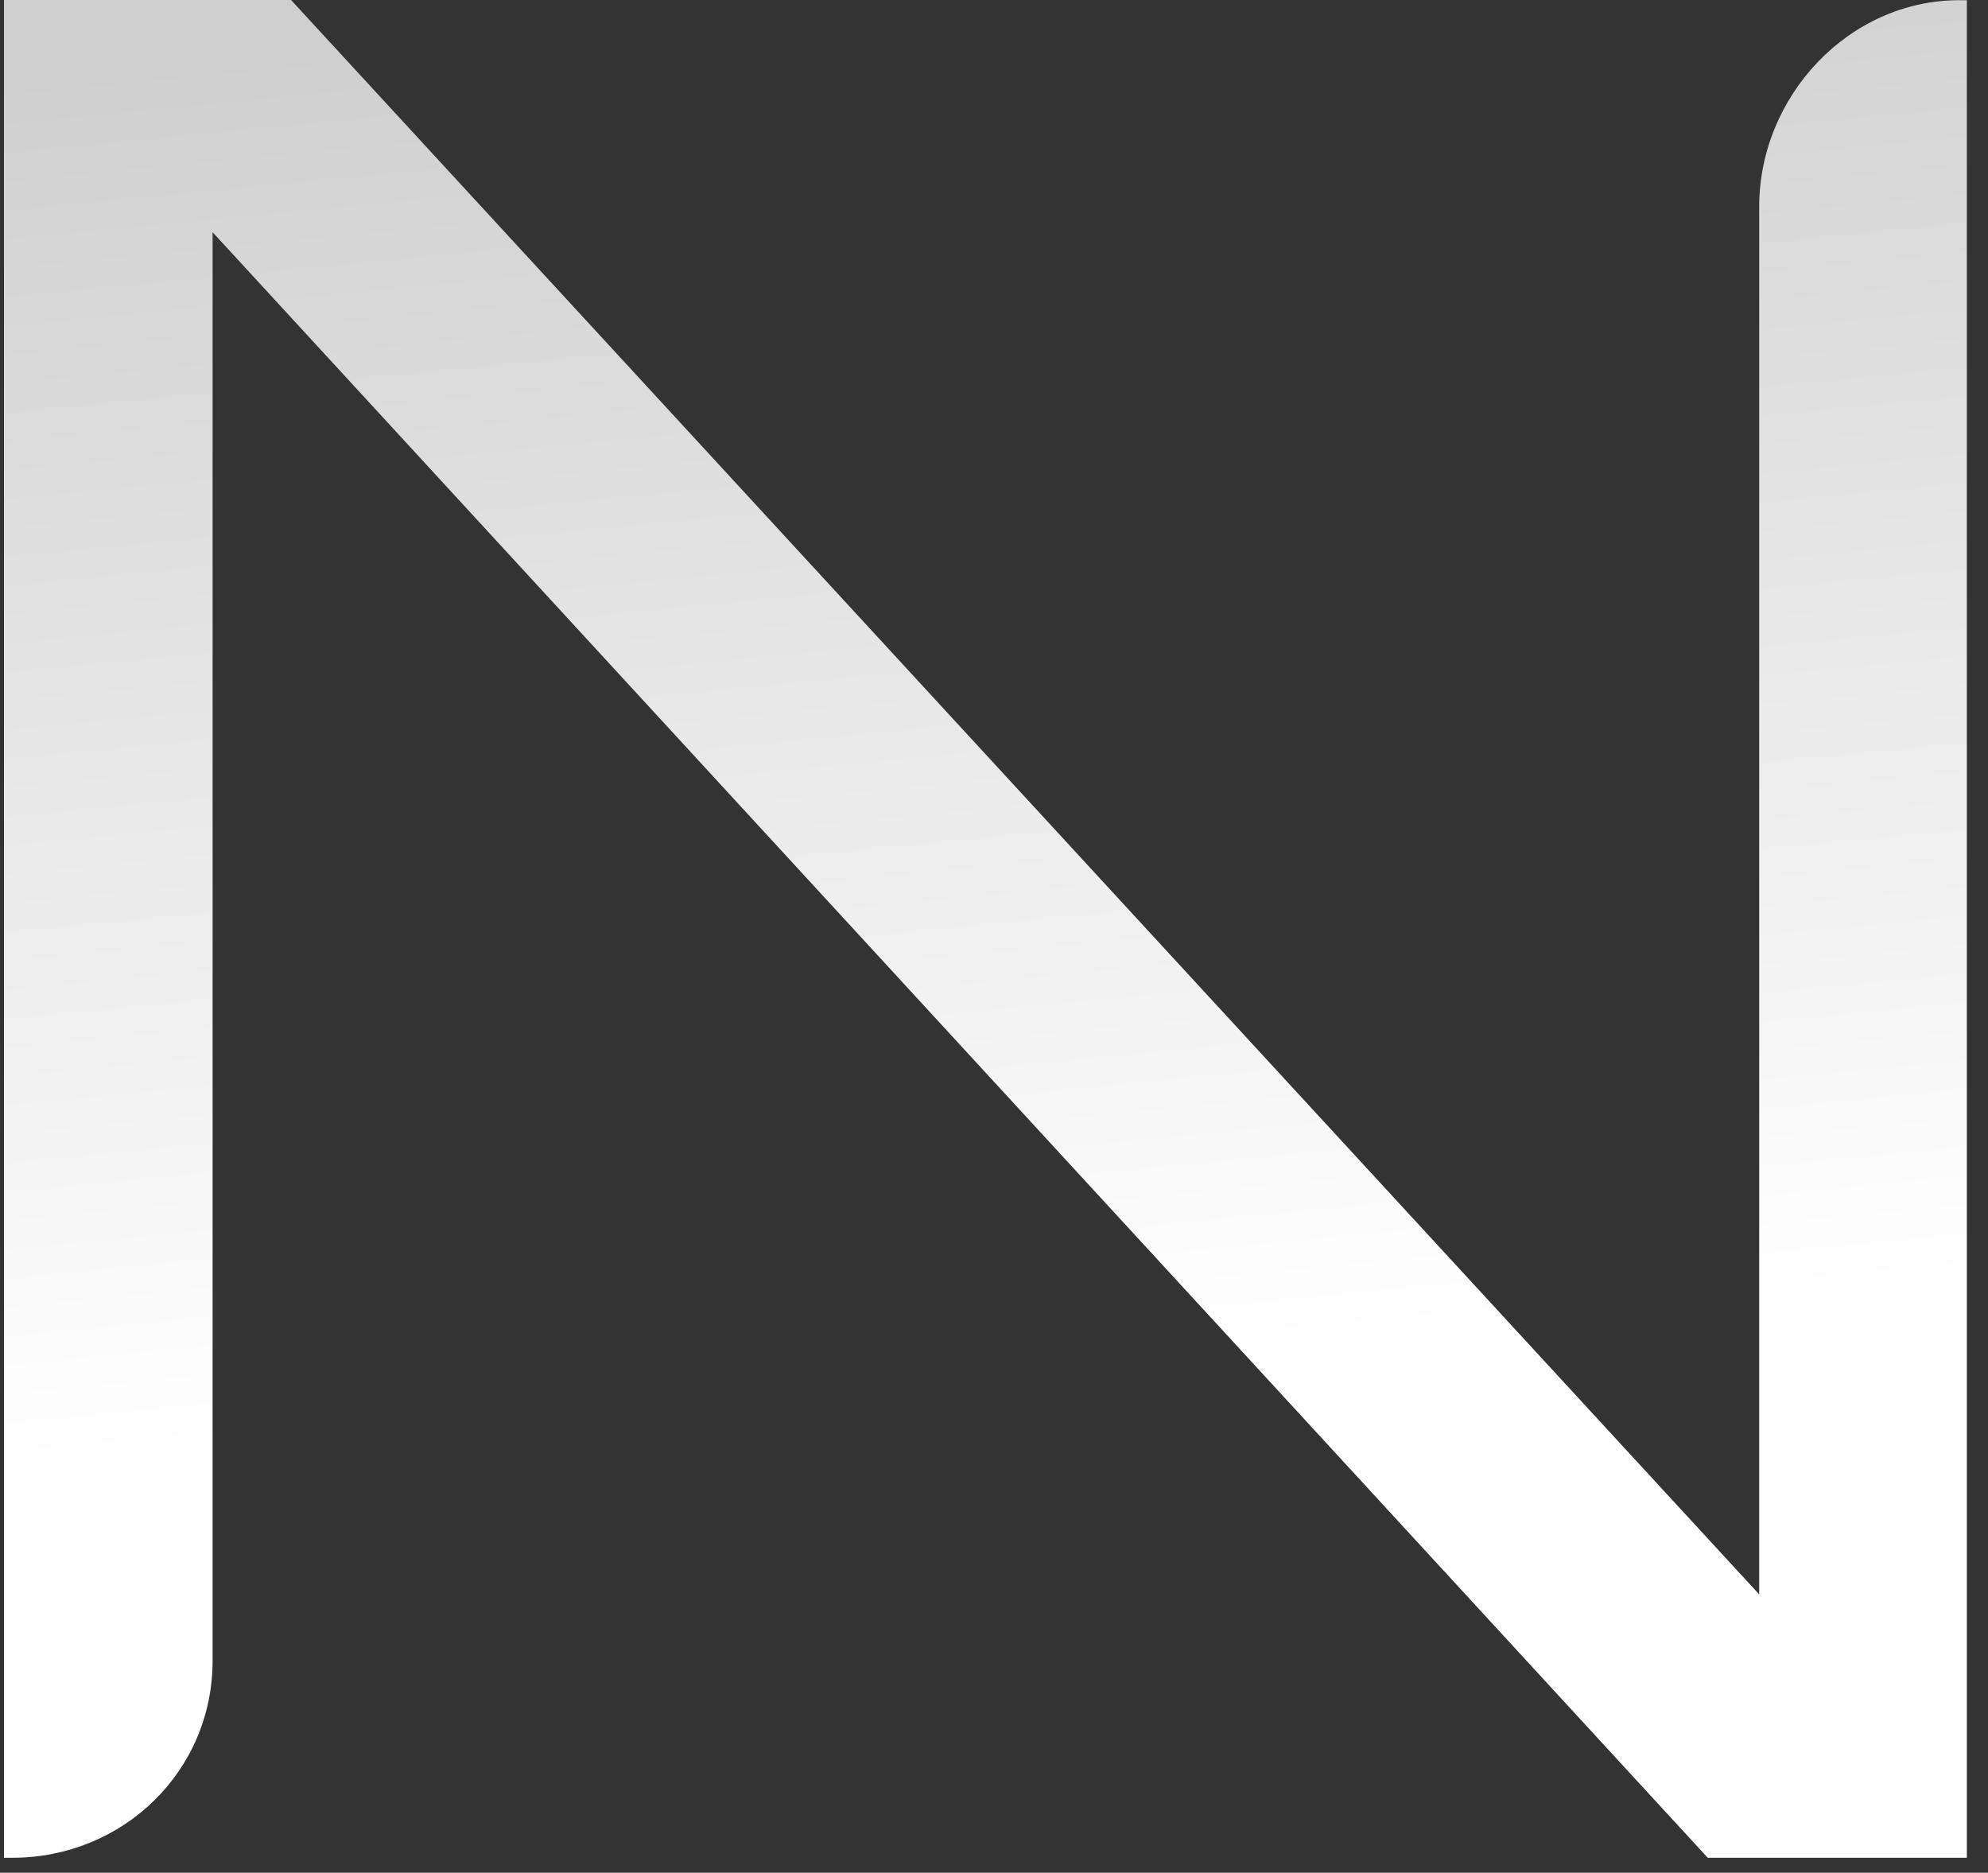 <svg width="86" height="81" viewBox="0 0 86 81" fill="none" xmlns="http://www.w3.org/2000/svg">
<rect x="0" y="0" width="86" height="81" fill="#333333" stroke="none"/>
<path d="M76.102 68.961V8.943C76.102 4.16 79.98 0.008 84.763 0.008H85.085V80.353H73.876L9.197 10.044V71.83C9.197 76.611 5.324 80.349 0.543 80.353L0.172 80.353V0H12.591L76.102 68.961Z" fill="url(#paint0_linear_97_1318)"/>
<defs>
<linearGradient id="paint0_linear_97_1318" x1="41.705" y1="-0.513" x2="47.449" y2="58.849" gradientUnits="userSpaceOnUse">
<stop stop-color="#CFCFCF"/>
<stop offset="1" stop-color="white"/>
</linearGradient>
</defs>
</svg>

